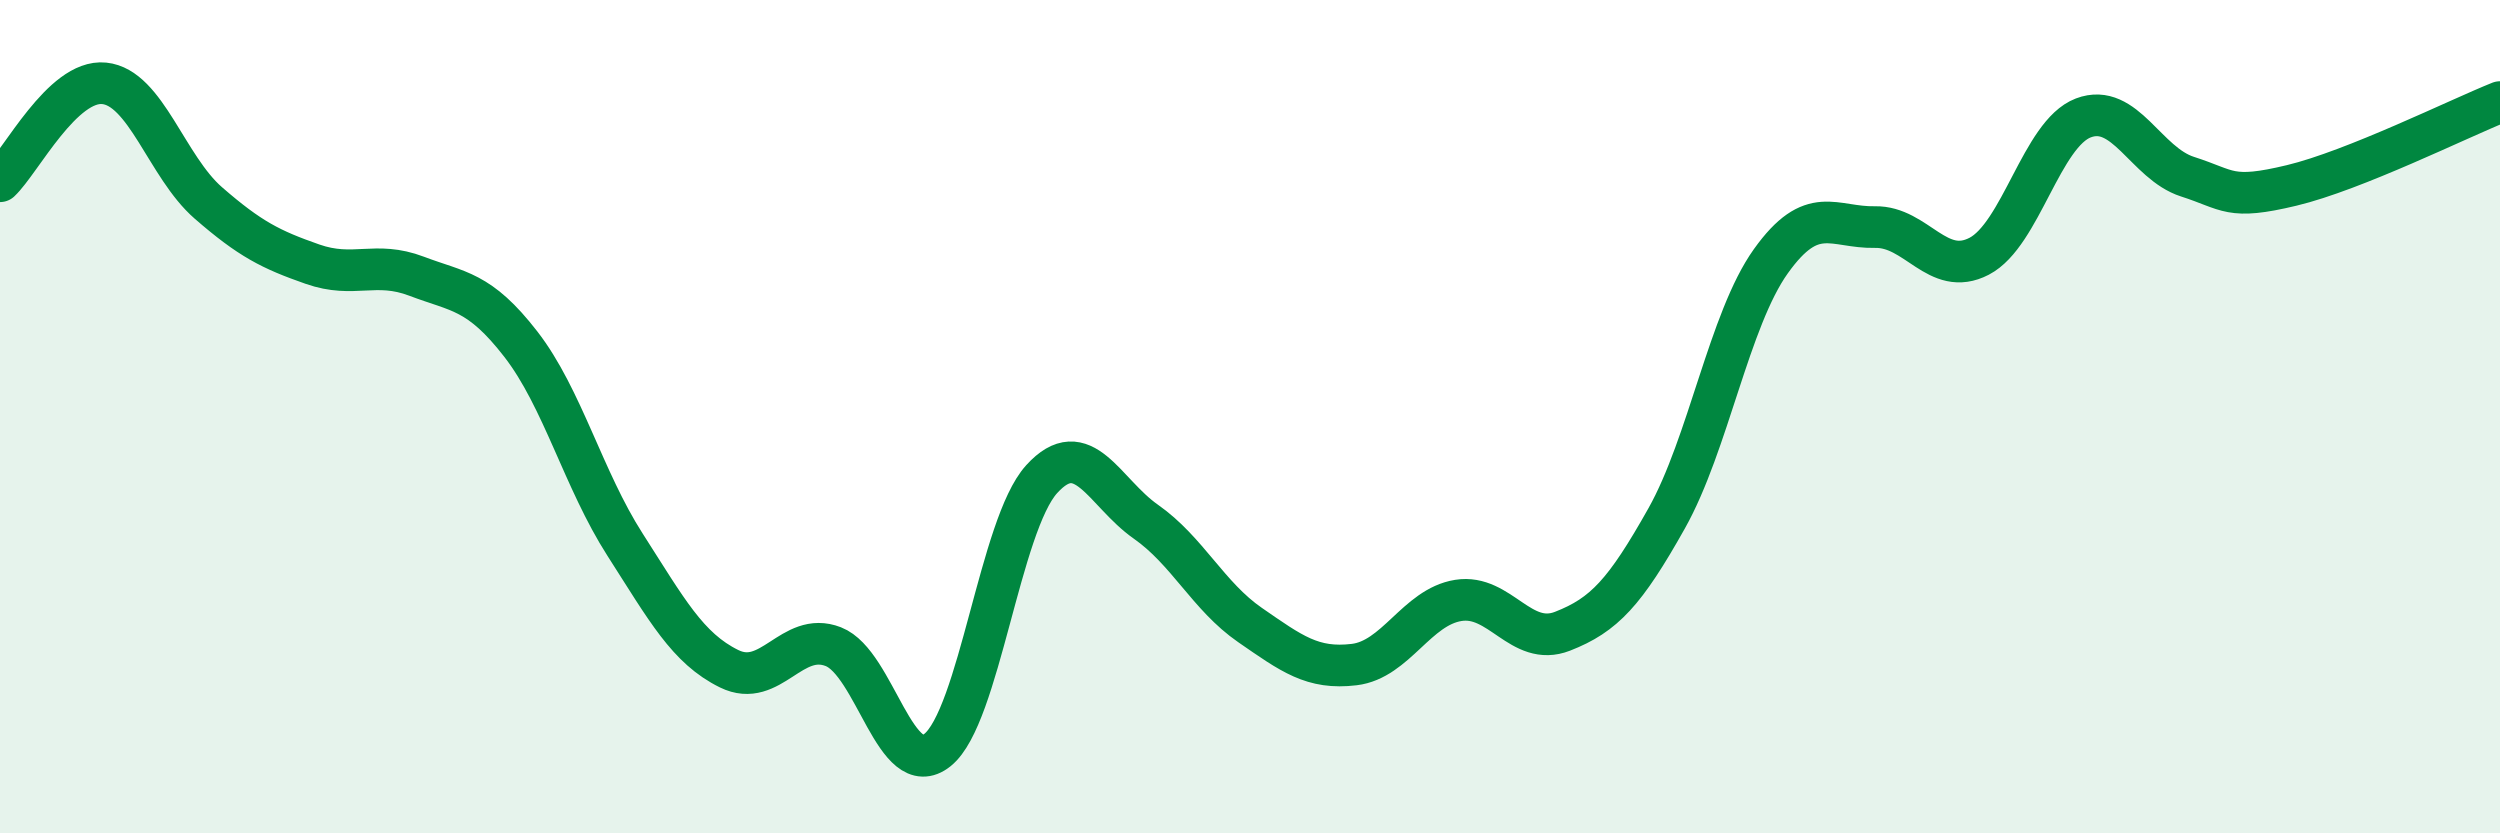 
    <svg width="60" height="20" viewBox="0 0 60 20" xmlns="http://www.w3.org/2000/svg">
      <path
        d="M 0,4.35 C 0.5,3.88 1.5,1.9 2.5,2 C 3.5,2.1 4,4 5,4.87 C 6,5.74 6.5,5.99 7.5,6.34 C 8.5,6.69 9,6.25 10,6.63 C 11,7.01 11.5,6.97 12.5,8.26 C 13.5,9.55 14,11.51 15,13.07 C 16,14.63 16.5,15.56 17.5,16.05 C 18.5,16.54 19,15.13 20,15.52 C 21,15.91 21.5,18.8 22.5,18 C 23.5,17.2 24,12.6 25,11.5 C 26,10.4 26.5,11.82 27.5,12.52 C 28.5,13.22 29,14.31 30,15 C 31,15.69 31.5,16.07 32.5,15.95 C 33.5,15.83 34,14.57 35,14.41 C 36,14.25 36.5,15.54 37.5,15.15 C 38.5,14.76 39,14.22 40,12.44 C 41,10.66 41.5,7.67 42.5,6.27 C 43.5,4.87 44,5.47 45,5.45 C 46,5.43 46.5,6.67 47.5,6.15 C 48.5,5.63 49,3.21 50,2.83 C 51,2.45 51.5,3.92 52.5,4.24 C 53.5,4.56 53.5,4.81 55,4.45 C 56.5,4.09 59,2.85 60,2.45L60 20L0 20Z"
        fill="#008740"
        opacity="0.1"
        stroke-linecap="round"
        stroke-linejoin="round"
      />
      <path
        d="M 0,4.35 C 0.5,3.88 1.5,1.9 2.5,2 C 3.5,2.1 4,4 5,4.87 C 6,5.74 6.5,5.99 7.5,6.34 C 8.5,6.69 9,6.25 10,6.63 C 11,7.01 11.5,6.97 12.5,8.26 C 13.5,9.55 14,11.51 15,13.07 C 16,14.63 16.5,15.56 17.5,16.05 C 18.5,16.54 19,15.13 20,15.52 C 21,15.91 21.5,18.8 22.5,18 C 23.5,17.2 24,12.6 25,11.5 C 26,10.4 26.5,11.82 27.5,12.52 C 28.5,13.22 29,14.31 30,15 C 31,15.69 31.5,16.07 32.5,15.95 C 33.5,15.83 34,14.57 35,14.41 C 36,14.25 36.5,15.54 37.5,15.15 C 38.5,14.76 39,14.22 40,12.44 C 41,10.66 41.5,7.67 42.5,6.27 C 43.5,4.87 44,5.47 45,5.45 C 46,5.43 46.5,6.67 47.5,6.15 C 48.5,5.63 49,3.21 50,2.83 C 51,2.45 51.5,3.92 52.5,4.24 C 53.5,4.56 53.5,4.81 55,4.45 C 56.5,4.09 59,2.85 60,2.45"
        stroke="#008740"
        stroke-width="1"
        fill="none"
        stroke-linecap="round"
        stroke-linejoin="round"
      />
    </svg>
  